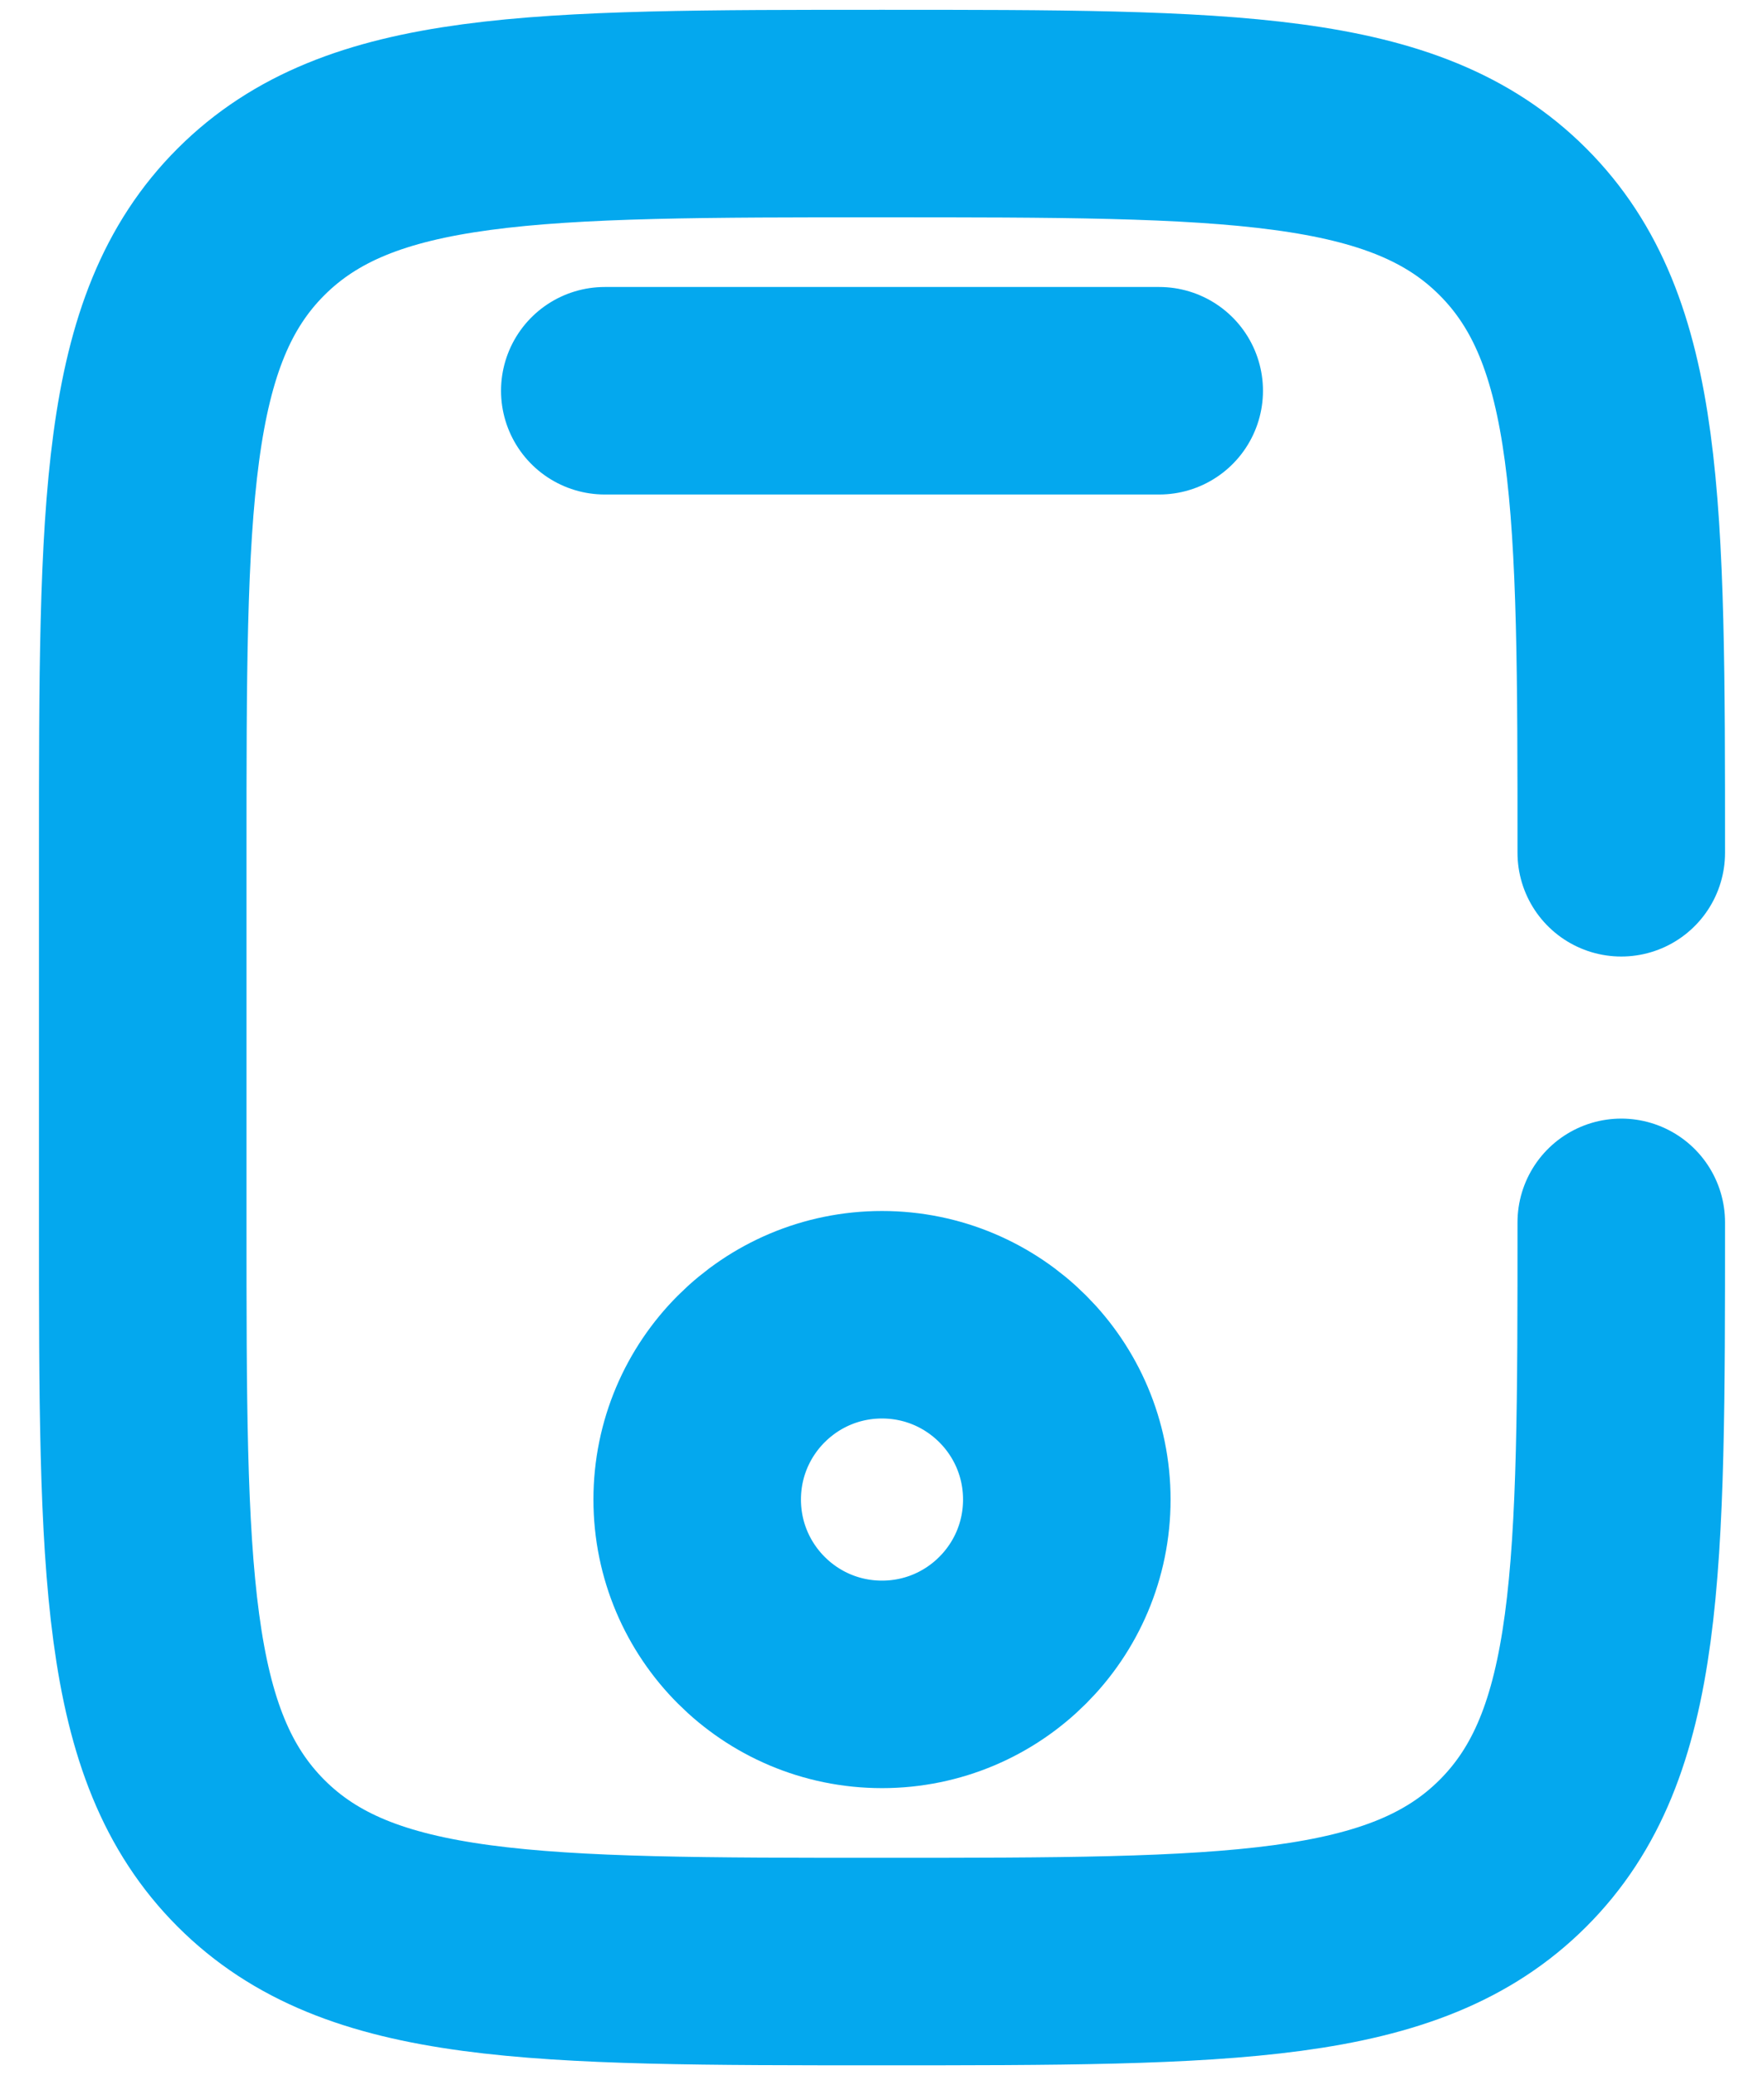 <svg width="34" height="40" viewBox="0 0 34 40" fill="none" xmlns="http://www.w3.org/2000/svg">
<g id="SP">
<path id="Vector" d="M31.249 23.562C31.249 30.279 31.249 33.638 29.161 35.724C27.074 37.809 23.716 37.811 17 37.811C10.283 37.811 6.924 37.811 4.838 35.724C2.753 33.636 2.751 30.279 2.751 23.562V16.438C2.751 9.721 2.751 6.362 4.838 4.276C6.926 2.191 10.283 2.189 17 2.189C23.716 2.189 27.076 2.189 29.161 4.276C31.247 6.364 31.249 9.721 31.249 16.438M22.343 7.532H11.657" stroke="#04A8EE" stroke-width="4" stroke-linecap="round"/>
<path id="Vector_2" d="M17 32.468C18.967 32.468 20.562 30.873 20.562 28.905C20.562 26.938 18.967 25.343 17 25.343C15.032 25.343 13.438 26.938 13.438 28.905C13.438 30.873 15.032 32.468 17 32.468Z" stroke="#04A8EE" stroke-width="4"/>
</g>
</svg>
